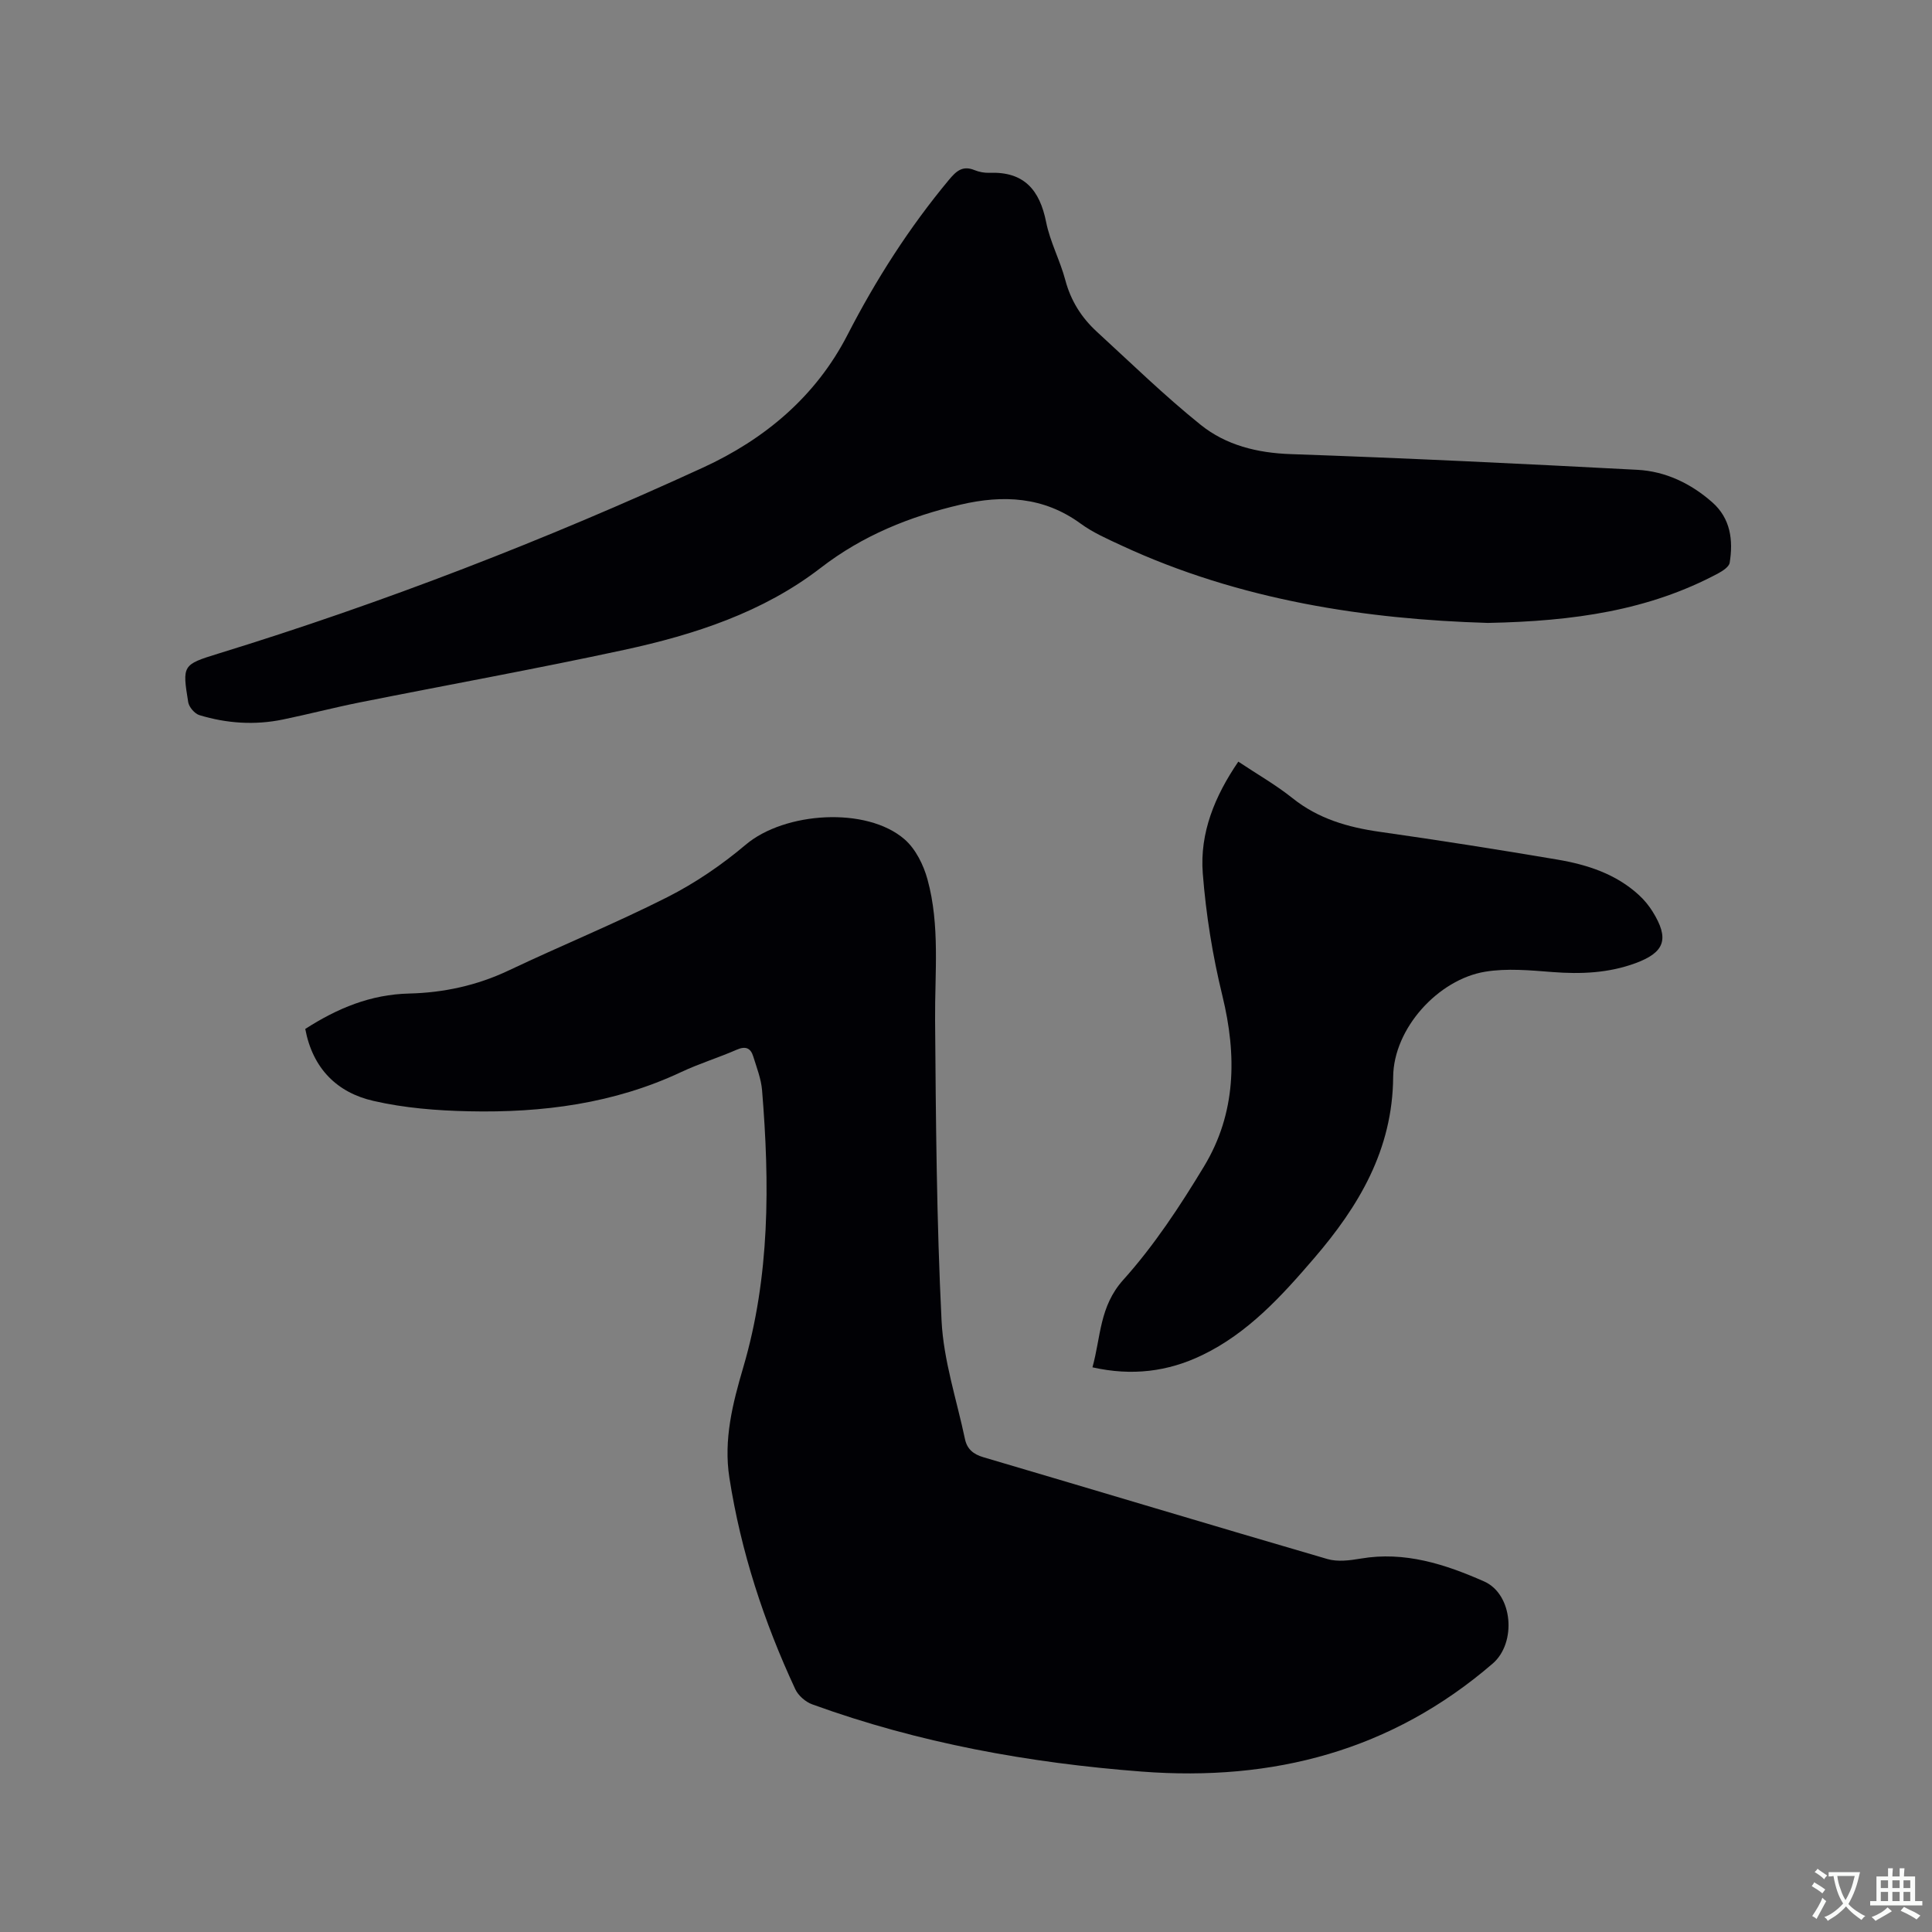 <svg enable-background="new 0 0 400 400" viewBox="0 0 400 400" xmlns="http://www.w3.org/2000/svg"><rect x="0" y="0" width="400" height="400" fill="#808080" stroke="none"/><g fill="#010105"><path d="m63.2 213.03c6.7-4.3 13.53-7.14 21.51-7.33 7.09-.17 14.01-1.65 20.57-4.76 10.9-5.17 22.1-9.74 32.86-15.18 5.79-2.93 11.3-6.69 16.26-10.88 8.03-6.79 25.02-7.95 32.9-1.09 2.28 1.99 3.91 5.29 4.73 8.29 2.61 9.53 1.5 19.34 1.57 29.08.16 20.77.31 41.56 1.34 62.29.41 8.23 3.13 16.35 4.85 24.51.43 2.03 1.71 3.13 3.8 3.74 23.75 7 47.46 14.15 71.23 21.08 2.12.62 4.64.29 6.9-.09 9.11-1.56 17.48 1.17 25.53 4.72 6.02 2.65 6.76 12.73 1.81 17-20.96 18.08-45.48 24.45-72.64 22.38-23.34-1.78-46.19-5.91-68.25-13.92-1.39-.5-2.89-1.81-3.51-3.13-6.51-13.98-11.27-28.52-13.65-43.8-1.23-7.89.69-15.42 2.87-22.83 5.55-18.86 5.48-38.06 3.9-57.36-.19-2.38-1.12-4.72-1.83-7.03-.53-1.71-1.56-2.2-3.39-1.4-3.78 1.65-7.76 2.87-11.49 4.62-13.96 6.57-28.8 8.47-43.97 8.14-6.62-.14-13.36-.67-19.78-2.15-7.49-1.7-12.58-6.67-14.12-14.9z"/><path d="m308.04 128.97c-24.98-.75-51.23-4.59-75.91-16.06-2.88-1.34-5.85-2.64-8.39-4.5-7.68-5.61-16.07-5.99-24.87-3.93-10.5 2.45-20.22 6.35-28.95 13.09-11.96 9.23-26.17 13.84-40.74 16.99-18.2 3.93-36.54 7.24-54.81 10.89-5.29 1.06-10.52 2.43-15.81 3.52-5.82 1.2-11.62.81-17.28-.91-.98-.3-2.14-1.66-2.31-2.67-1.24-7.64-1.21-7.78 6.17-10.05 34.34-10.57 67.78-23.54 100.41-38.53 12.75-5.86 23.34-14.69 29.91-27.47 5.89-11.45 12.77-22.21 21.01-32.11 1.5-1.8 2.82-3.02 5.29-2.01.96.39 2.08.6 3.11.56 7.15-.28 10.39 3.54 11.72 10.2.82 4.11 2.9 7.96 3.98 12.04 1.14 4.27 3.35 7.75 6.52 10.66 7.09 6.5 14 13.25 21.49 19.27 5.26 4.23 11.7 5.83 18.67 6.07 23.93.83 47.85 1.99 71.76 3.25 5.83.31 11.07 2.83 15.48 6.71 3.81 3.35 4.38 7.86 3.62 12.54-.14.84-1.44 1.68-2.38 2.19-14.31 7.65-29.82 9.91-47.69 10.26z"/><path d="m256.38 157.69c3.9 2.6 7.78 4.81 11.22 7.56 5.34 4.27 11.45 6.03 18.06 6.97 12.27 1.74 24.51 3.67 36.73 5.74 6.2 1.05 12.17 2.96 16.95 7.37 1.08.99 2.04 2.16 2.82 3.41 3.49 5.62 2.55 8.42-3.53 10.67-5.59 2.06-11.33 2.3-17.23 1.84-4.62-.36-9.39-.81-13.9-.07-9.72 1.59-18.98 11.73-19.06 21.79-.11 15.08-7.12 26.78-16.4 37.57-6.7 7.8-13.65 15.46-23.17 20.04-7.08 3.41-14.51 4.35-22.69 2.51 1.75-6.26 1.41-12.58 6.38-18.11 6.39-7.11 11.75-15.27 16.72-23.49 6.66-11.01 6.82-22.95 3.8-35.34-2.03-8.3-3.4-16.85-4.06-25.36-.64-8.34 2.47-15.94 7.36-23.1z"/></g><path d="m377.9 391.2c-.2.3-.4.5-.6.8-.7-.6-1.4-1-2.2-1.5.2-.3.4-.5.5-.8.6.4 1.4.8 2.3 1.5zm-1.8 6.1c-.2-.2-.5-.4-.9-.6.4-.6.8-1.2 1.2-1.9s.7-1.3.9-1.9c.3.3.5.5.8.7-.7 1.3-1.4 2.6-2 3.7zm2.2-9c-.3.3-.5.5-.6.8-.6-.6-1.3-1.1-2-1.5.3-.3.5-.5.6-.7.6.5 1.3.9 2 1.4zm.3.2v-.9h2 4.5c-.3 1.3-.6 2.5-1 3.6s-.9 2.1-1.4 3c.4.5 1 1 1.6 1.4s1.2.8 1.9 1.1c-.3.2-.5.4-.8.8-.4-.3-1-.7-1.6-1.2s-1.2-1.1-1.6-1.6c-.5.6-1.1 1.1-1.7 1.6s-1.4.9-2.1 1.4c-.1-.3-.3-.5-.7-.8.6-.2 1.2-.5 1.9-1s1.4-1.1 2-1.8c-.5-.8-.9-1.6-1.2-2.5s-.6-2-.8-3.2c-.4.1-.7.1-1 .1zm2.5 2.7c.3 1 .7 1.7 1 2.2.3-.5.6-1.1 1-2s.6-1.9.9-3h-3.2-.4c.1.9.3 1.8.7 2.8z" fill="#fafbfa"/><path d="m396.5 388.5v1.5 3.6h1.5v.9c-.4 0-1 0-1.7 0h-7.9c-.5 0-.9 0-1.2 0v-.9h1.3v-3.5c0-.7 0-1.2 0-1.6h2.4c0-.8 0-1.4 0-1.7h1c0 .3-.1.8-.1 1.7h1.5c0-.8 0-1.4 0-1.7h1c0 .3-.1.9-.1 1.7zm-8.2 9.2c-.2-.3-.5-.5-.8-.8.8-.3 1.4-.6 1.9-.9s1-.7 1.4-1.1c.3.3.6.5.9.8-1.6 1-2.8 1.6-3.4 2zm2.6-6.8v-1.6h-1.5v1.6zm0 2.7v-1.9h-1.5v1.9zm2.4-2.7v-1.6h-1.5v1.6zm0 2.7v-1.9h-1.5v1.9zm.2 2 .7-.8c.4.2.9.5 1.6.8s1.3.7 1.8 1c-.3.3-.5.5-.8.8-.4-.3-1.5-1-3.3-1.8zm2-4.7v-1.6h-1.4v1.6zm0 2.7v-1.9h-1.4v1.9z" fill="#fafbfa"/></svg>